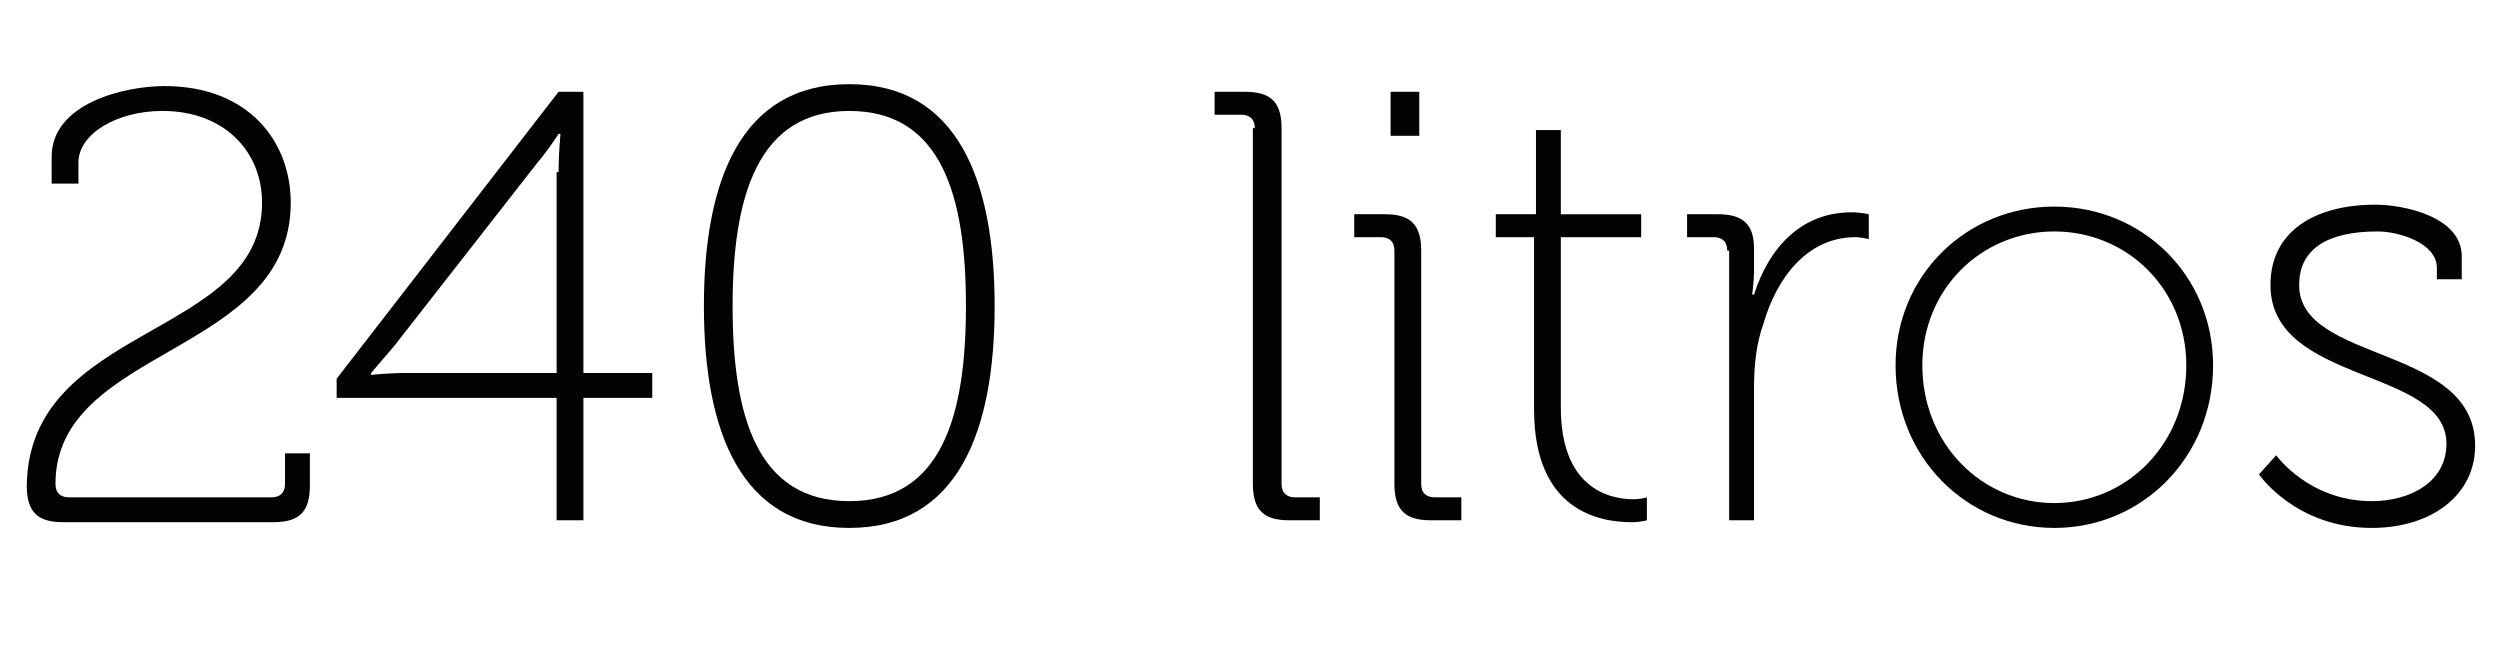 <?xml version="1.0" encoding="utf-8"?>
<!-- Generator: Adobe Illustrator 19.1.0, SVG Export Plug-In . SVG Version: 6.00 Build 0)  -->
<svg version="1.1" id="Camada_1" xmlns="http://www.w3.org/2000/svg" xmlns:xlink="http://www.w3.org/1999/xlink" x="0px" y="0px"
	 viewBox="0 0 130.7 34.8" style="enable-background:new 0 0 130.7 34.8;" xml:space="preserve">
<style type="text/css">
	.st0{fill:#010202;}
</style>
<g>
	<path class="st0" d="M13.7,10.6c0-2.7-2-4.8-5.2-4.8C6.1,5.8,4.1,7,4.1,8.5v1.1H2.7V8.2c0-2.8,3.8-3.7,5.9-3.7
		c4.4,0,6.6,2.9,6.6,6.1c0,8-12.3,7.5-12.3,14.7c0,0.5,0.3,0.7,0.7,0.7h10.6c0.4,0,0.7-0.2,0.7-0.7v-1.6h1.3v1.7
		c0,1.3-0.5,1.9-1.9,1.9h-11c-1.3,0-1.9-0.5-1.9-1.9C1.5,16.9,13.7,17.7,13.7,10.6z"/>
	<path class="st0" d="M17.6,19.8l11.6-15h1.3v14.7h3.6v1.3h-3.6v6.4h-1.4v-6.4H17.6V19.8z M29.2,9c0-0.9,0.1-2,0.1-2h-0.1
		c0,0-0.5,0.8-1.1,1.5l-7.5,9.6c-0.6,0.7-1.2,1.4-1.2,1.4v0.1c0,0,0.9-0.1,1.8-0.1h7.9V9z"/>
	<path class="st0" d="M36.8,16c0-6.5,1.9-11.6,7.6-11.6c5.7,0,7.6,5.1,7.6,11.6c0,6.5-1.9,11.6-7.6,11.6
		C38.7,27.6,36.8,22.5,36.8,16z M50.5,16c0-5.8-1.3-10.2-6.1-10.2s-6.1,4.5-6.1,10.2c0,5.8,1.3,10.2,6.1,10.2S50.5,21.8,50.5,16z"/>
	<path class="st0" d="M65.6,6.7c0-0.5-0.3-0.7-0.7-0.7h-1.4V4.8h1.6c1.3,0,1.9,0.5,1.9,1.9v18.6c0,0.5,0.3,0.7,0.7,0.7H69v1.2h-1.6
		c-1.3,0-1.9-0.5-1.9-1.9V6.7z"/>
	<path class="st0" d="M72.9,13.1c0-0.5-0.3-0.7-0.7-0.7h-1.4v-1.2h1.6c1.3,0,1.9,0.5,1.9,1.9v12.2c0,0.5,0.3,0.7,0.7,0.7h1.4v1.2
		h-1.6c-1.3,0-1.9-0.5-1.9-1.9V13.1z M72.7,4.8h1.5v2.3h-1.5V4.8z"/>
	<path class="st0" d="M80.3,12.4h-2.1v-1.2h2.1V6.8h1.3v4.4h4.2v1.2h-4.2v8.9c0,4.2,2.5,4.8,3.8,4.8c0.4,0,0.7-0.1,0.7-0.1v1.2
		c0,0-0.3,0.1-0.8,0.1c-1.7,0-5.1-0.6-5.1-5.9V12.4z"/>
	<path class="st0" d="M90.3,13.1c0-0.5-0.3-0.7-0.7-0.7h-1.4v-1.2h1.6c1.3,0,1.9,0.5,1.9,1.8v1.1c0,0.7-0.1,1.3-0.1,1.3h0.1
		c0.8-2.5,2.5-4.3,5.1-4.3c0.5,0,0.9,0.1,0.9,0.1v1.3c0,0-0.4-0.1-0.7-0.1c-2.5,0-4.1,2.1-4.8,4.5c-0.4,1.1-0.5,2.3-0.5,3.4v6.9
		h-1.3V13.1z"/>
	<path class="st0" d="M107.4,10.8c4.6,0,8.3,3.6,8.3,8.3c0,4.8-3.7,8.5-8.3,8.5s-8.3-3.7-8.3-8.5C99.1,14.4,102.8,10.8,107.4,10.8z
		 M107.4,26.3c3.8,0,6.9-3.1,6.9-7.2c0-4-3.1-7-6.9-7s-6.9,3-6.9,7C100.5,23.2,103.6,26.3,107.4,26.3z"/>
	<path class="st0" d="M119,23.8c0,0,1.7,2.4,5,2.4c2,0,3.9-1,3.9-3c0-4-9.2-3.1-9.2-8.3c0-2.8,2.3-4.2,5.5-4.2
		c1.4,0,4.5,0.6,4.5,2.7v1.2h-1.3V14c0-1.3-2-1.9-3.1-1.9c-2.6,0-4.1,0.9-4.1,2.8c0,4.1,9.2,3.1,9.2,8.4c0,2.6-2.3,4.3-5.4,4.3
		c-4,0-5.9-2.8-5.9-2.8L119,23.8z"/>
</g>
<g>
</g>
<g>
</g>
<g>
</g>
<g>
</g>
<g>
</g>
<g>
</g>
</svg>
